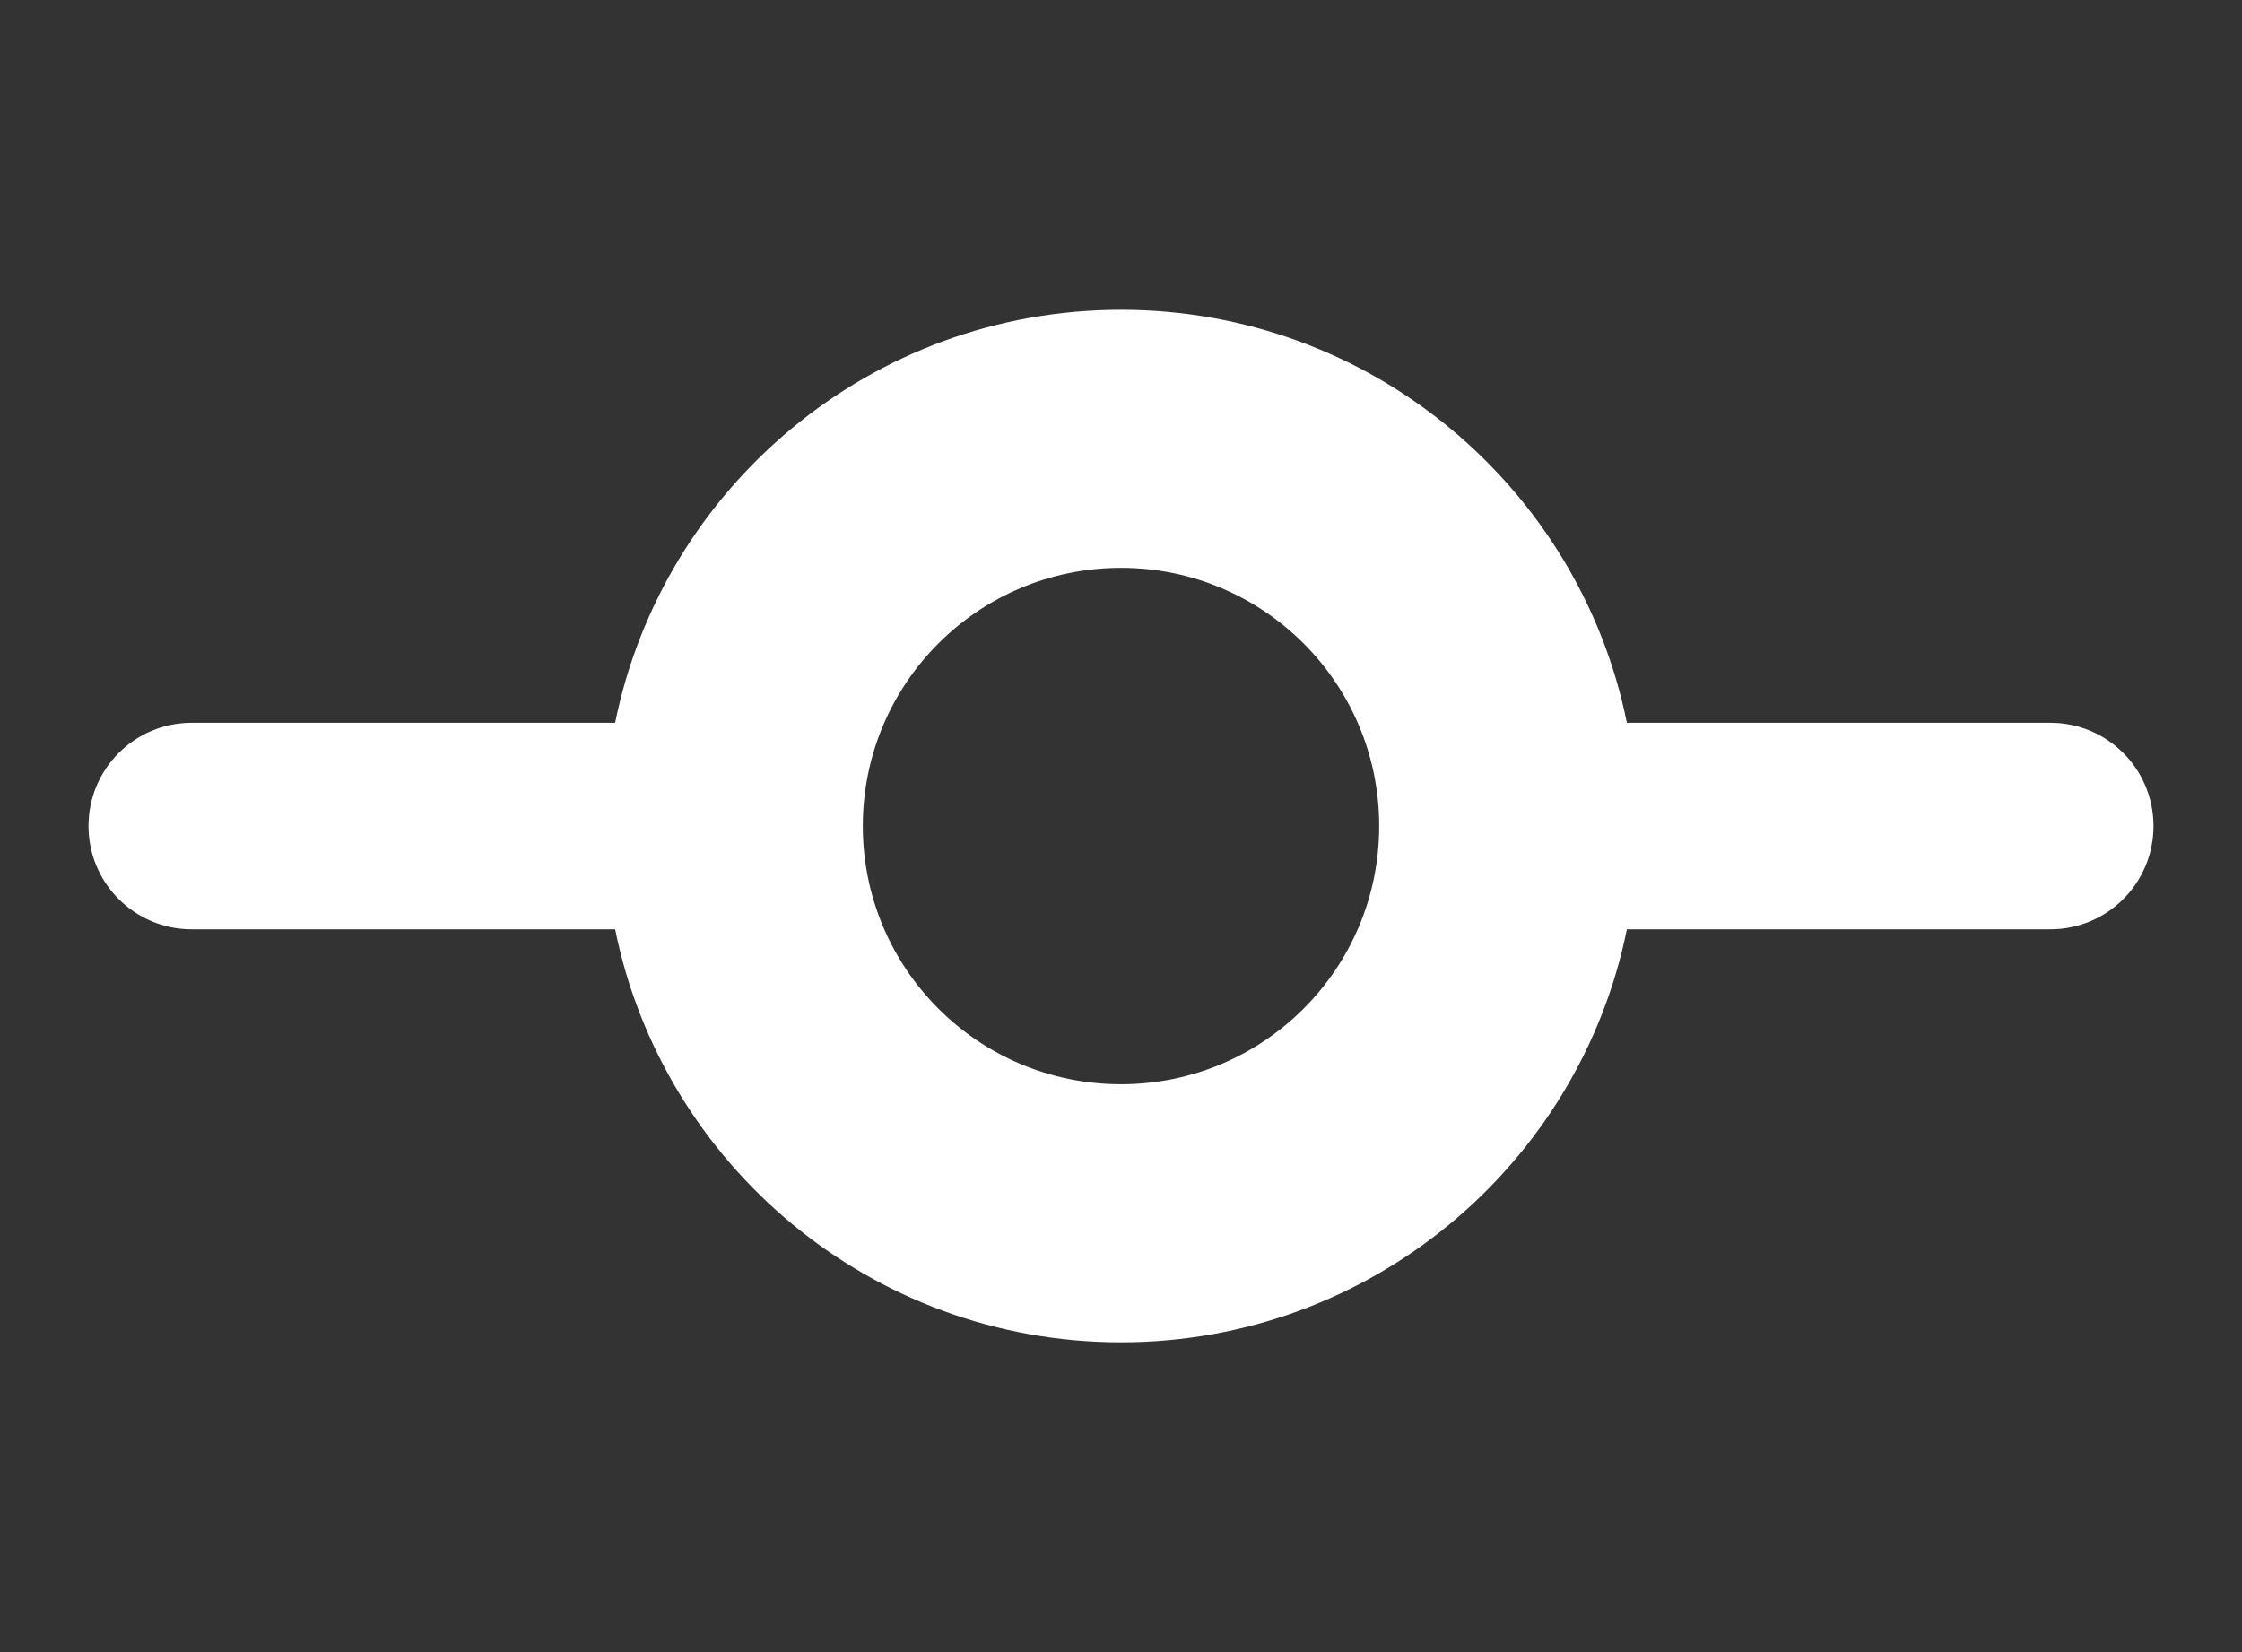 <svg width="19" height="14" viewBox="0 0 19 14" fill="none" xmlns="http://www.w3.org/2000/svg">
<rect x="0" y="0" width="19" height="14" fill="#333333" stroke="none"/>
<g clip-path="url(#clip0_158_3050)">
<path d="M9.5 9.188C10.709 9.188 11.688 8.209 11.688 7C11.688 5.791 10.709 4.812 9.5 4.812C8.291 4.812 7.312 5.791 7.312 7C7.312 8.209 8.291 9.188 9.5 9.188ZM13.787 7.875C13.383 9.871 11.616 11.375 9.5 11.375C7.384 11.375 5.617 9.871 5.213 7.875H1.625C1.141 7.875 0.75 7.484 0.75 7C0.75 6.516 1.141 6.125 1.625 6.125H5.213C5.617 4.129 7.384 2.625 9.5 2.625C11.616 2.625 13.383 4.129 13.787 6.125H17.375C17.859 6.125 18.25 6.516 18.25 7C18.25 7.484 17.859 7.875 17.375 7.875H13.787Z" fill="white"/>
</g>
<defs>
<clipPath id="clip0_158_3050">
<rect width="17.5" height="14" fill="white" transform="translate(0.75)"/>
</clipPath>
</defs>
</svg>
